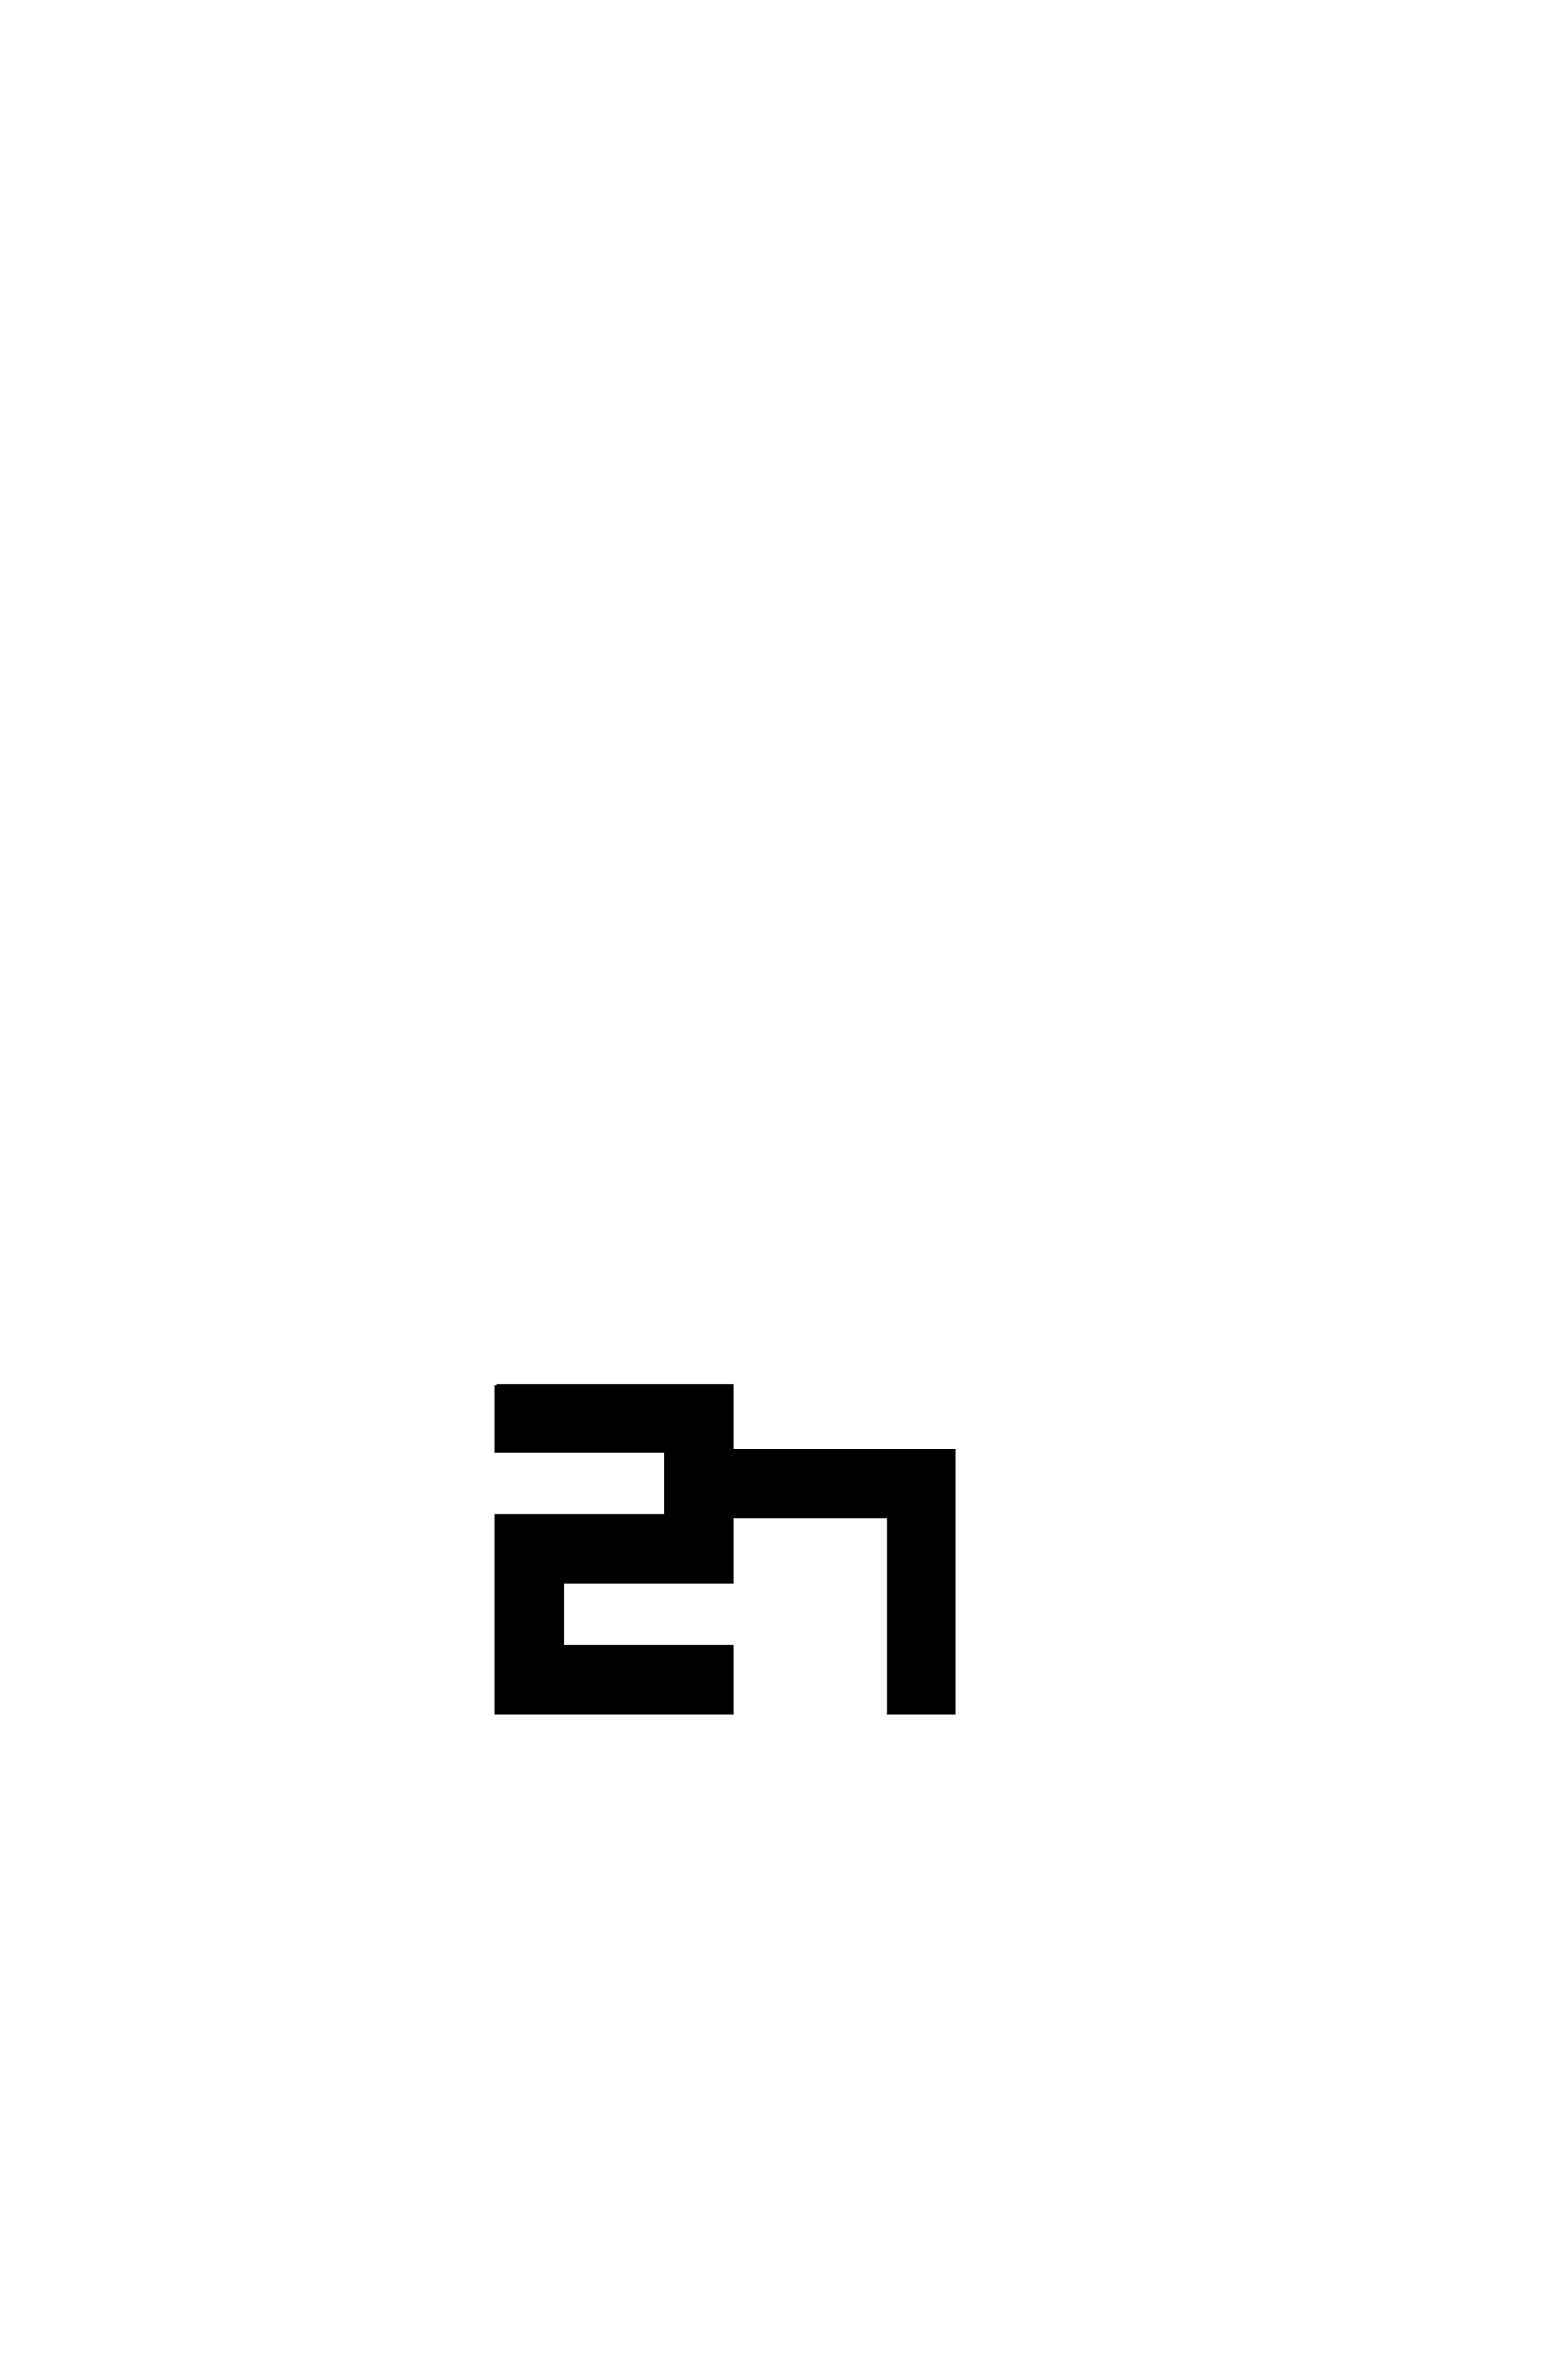 <?xml version='1.0' encoding='UTF-8'?>
<!DOCTYPE svg PUBLIC "-//W3C//DTD SVG 1.0//EN"
"http://www.w3.org/TR/2001/REC-SVG-20010904/DTD/svg10.dtd">

<svg xmlns='http://www.w3.org/2000/svg' version='1.0' width='40.0' height='60.0'>

 <g transform='scale(0.1 -0.1) translate(110.0 -370.0)'>
  <path d='M16.672 16.672
L76.672 16.672
L76.672 0
L133.328 0
L133.328 -66.672
L116.672 -66.672
L116.672 -16.672
L76.672 -16.672
L76.672 -33.328
L33.328 -33.328
L33.328 -50
L76.672 -50
L76.672 -66.672
L16.672 -66.672
L16.672 -16.672
L60 -16.672
L60 0
L16.672 0
L16.672 16.672
' style='fill: #000000; stroke: #000000'/>
 </g>
</svg>
